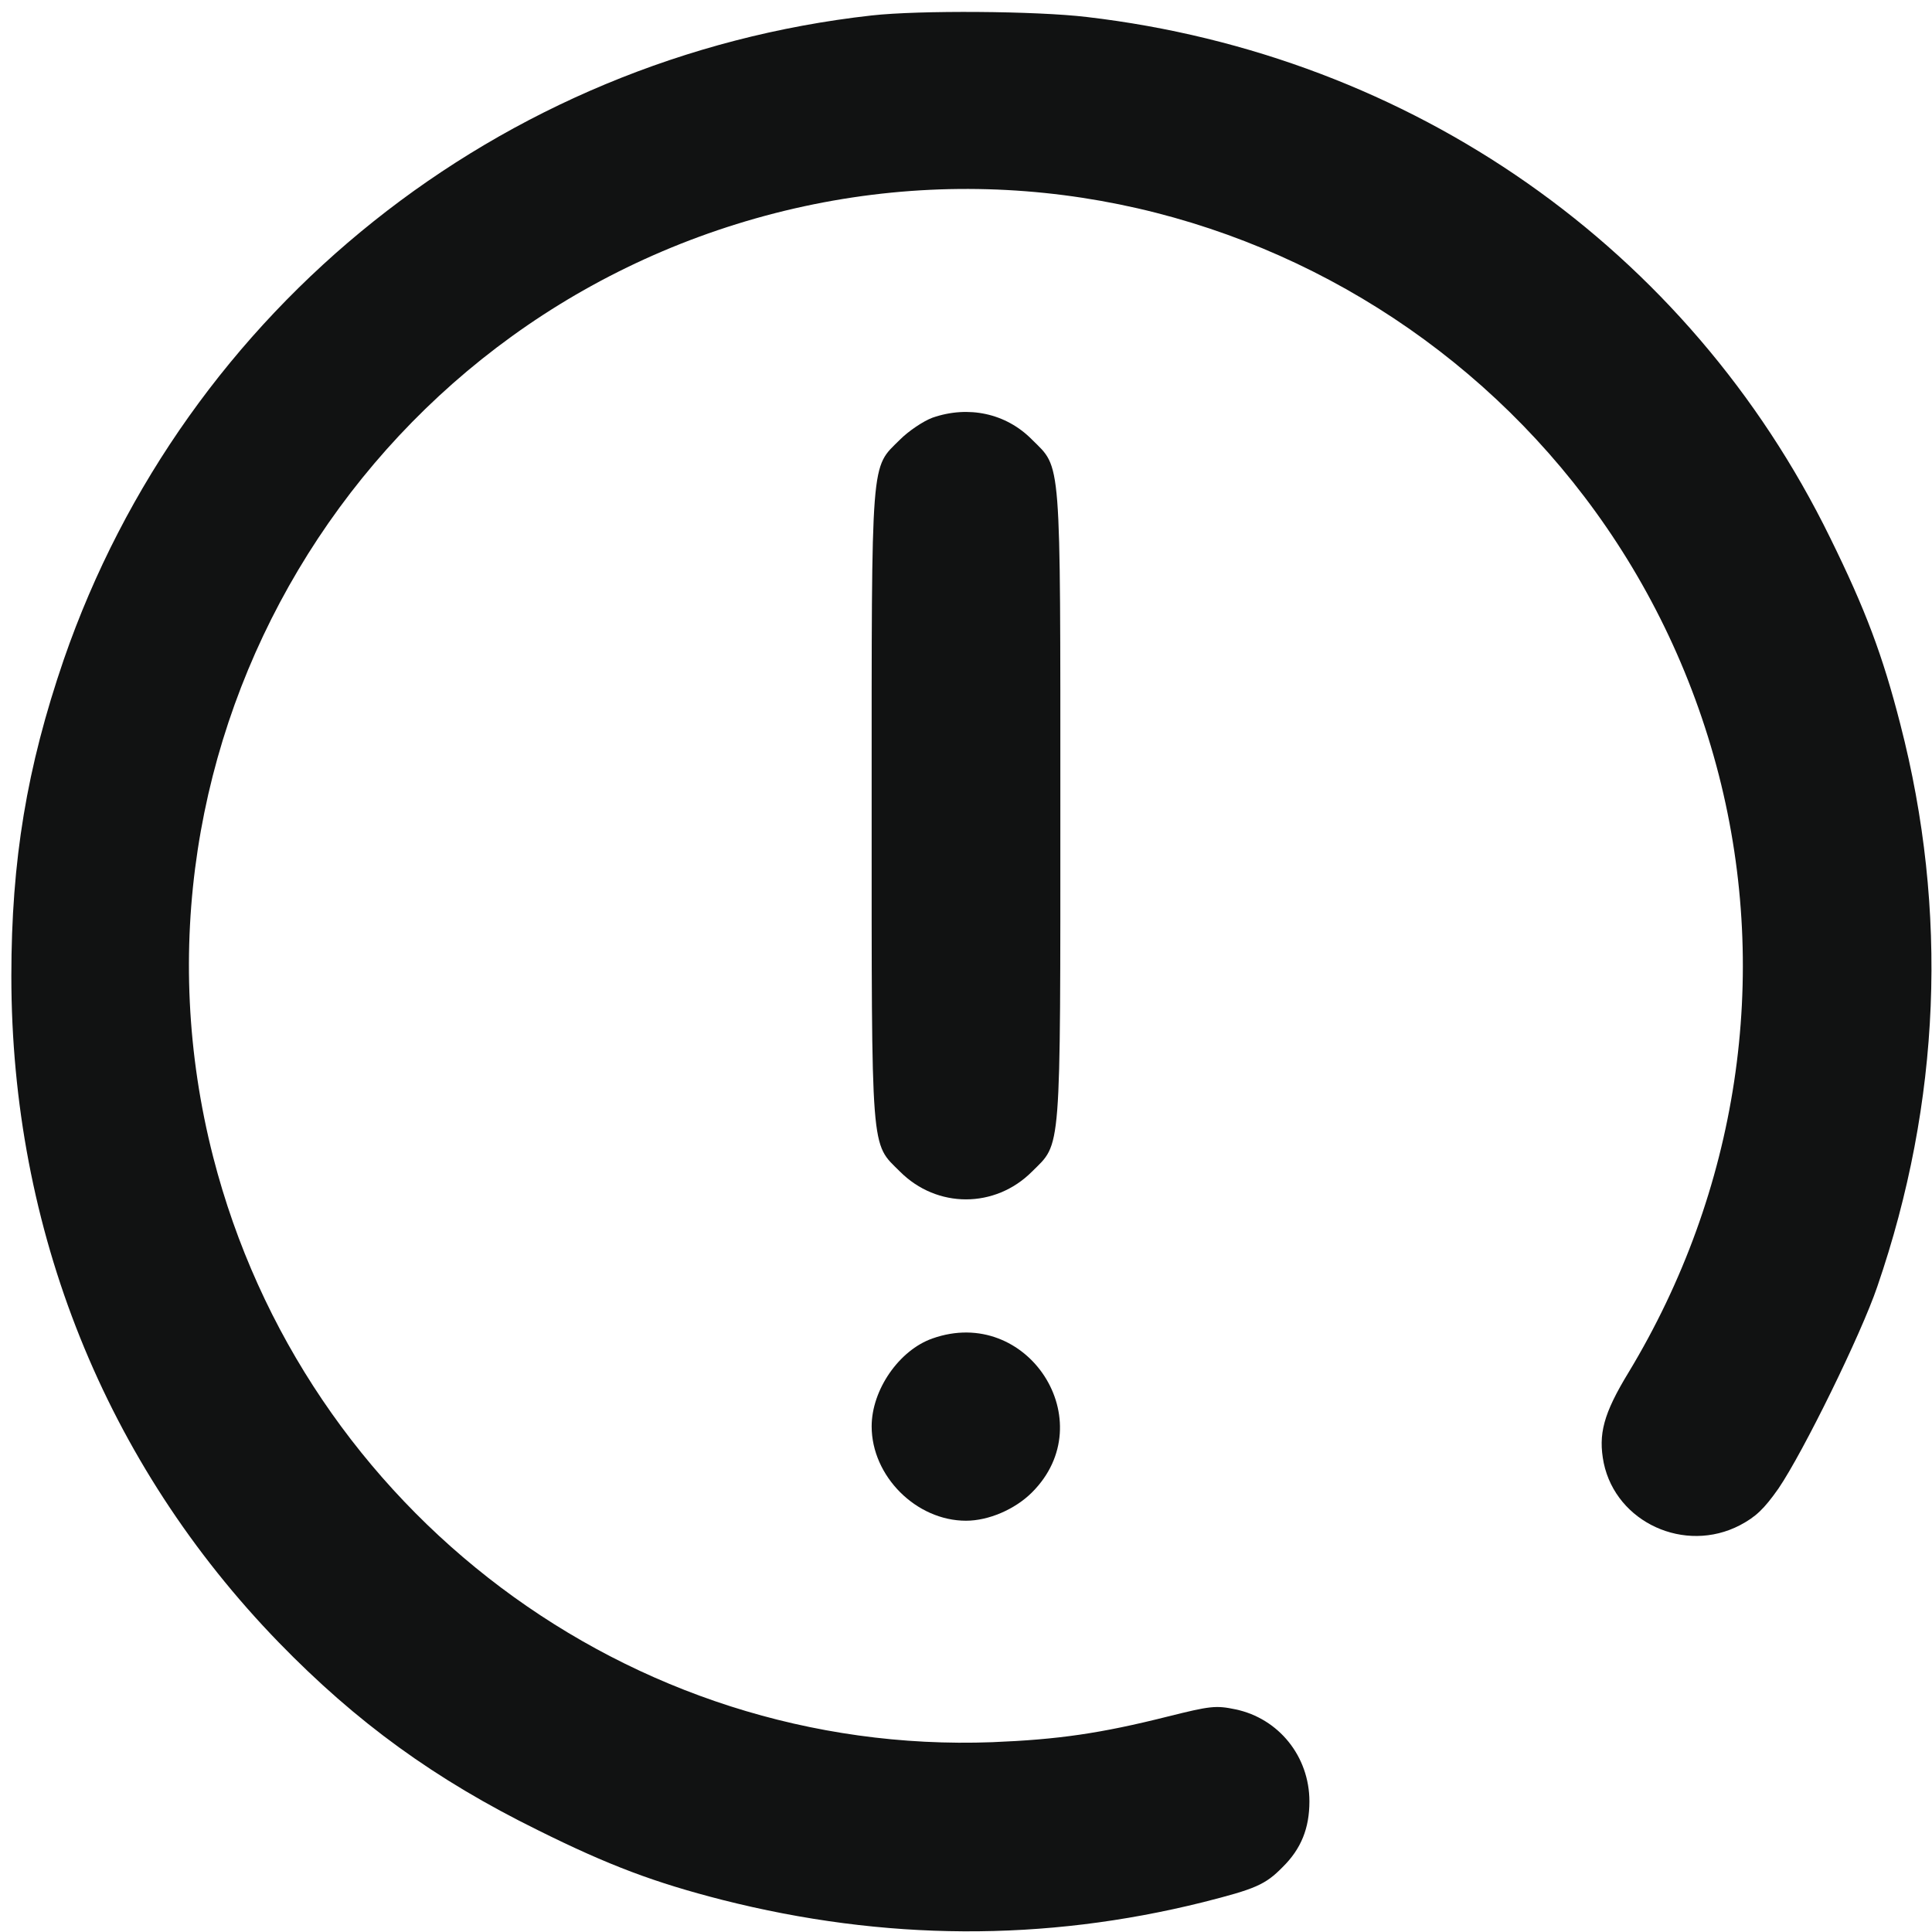 <svg width="24" height="24" viewBox="0 0 24 24" fill="none" xmlns="http://www.w3.org/2000/svg">
<path d="M10.828 0.192C6.206 0.708 2.302 3.825 0.792 8.194C0.333 9.534 0.141 10.687 0.141 12.126C0.141 15.276 1.308 18.183 3.464 20.404C4.43 21.398 5.405 22.106 6.68 22.734C7.566 23.175 8.133 23.386 8.972 23.601C10.988 24.112 12.97 24.122 14.944 23.63C15.595 23.465 15.717 23.414 15.933 23.194C16.163 22.968 16.266 22.711 16.266 22.378C16.266 21.82 15.886 21.347 15.347 21.234C15.103 21.183 15.033 21.192 14.508 21.323C13.669 21.534 13.144 21.609 12.328 21.642C7.823 21.811 3.778 18.773 2.648 14.372C1.331 9.229 4.458 3.975 9.628 2.648C14.77 1.331 20.025 4.462 21.352 9.628C21.994 12.136 21.591 14.798 20.231 17.048C19.917 17.564 19.852 17.817 19.922 18.173C20.077 18.914 20.93 19.303 21.614 18.947C21.811 18.843 21.914 18.745 22.092 18.492C22.402 18.037 23.119 16.575 23.32 15.984C24.108 13.692 24.206 11.315 23.606 8.995C23.386 8.137 23.175 7.575 22.734 6.679C20.977 3.089 17.545 0.684 13.5 0.211C12.872 0.136 11.419 0.126 10.828 0.192Z" fill="#111212"/>
<path d="M11.583 5.189C11.47 5.231 11.288 5.353 11.18 5.461C10.814 5.826 10.828 5.615 10.828 10.008C10.828 14.395 10.814 14.189 11.18 14.554C11.639 15.014 12.361 15.014 12.82 14.554C13.186 14.189 13.172 14.395 13.172 10.008C13.172 5.62 13.186 5.826 12.82 5.461C12.497 5.133 12.028 5.034 11.583 5.189Z" fill="#111212"/>
<path d="M11.583 16.627C11.17 16.772 10.828 17.264 10.828 17.719C10.828 18.337 11.381 18.891 12 18.891C12.281 18.891 12.609 18.75 12.82 18.539C13.702 17.658 12.764 16.209 11.583 16.627Z" fill="#111212"/>
</svg>
